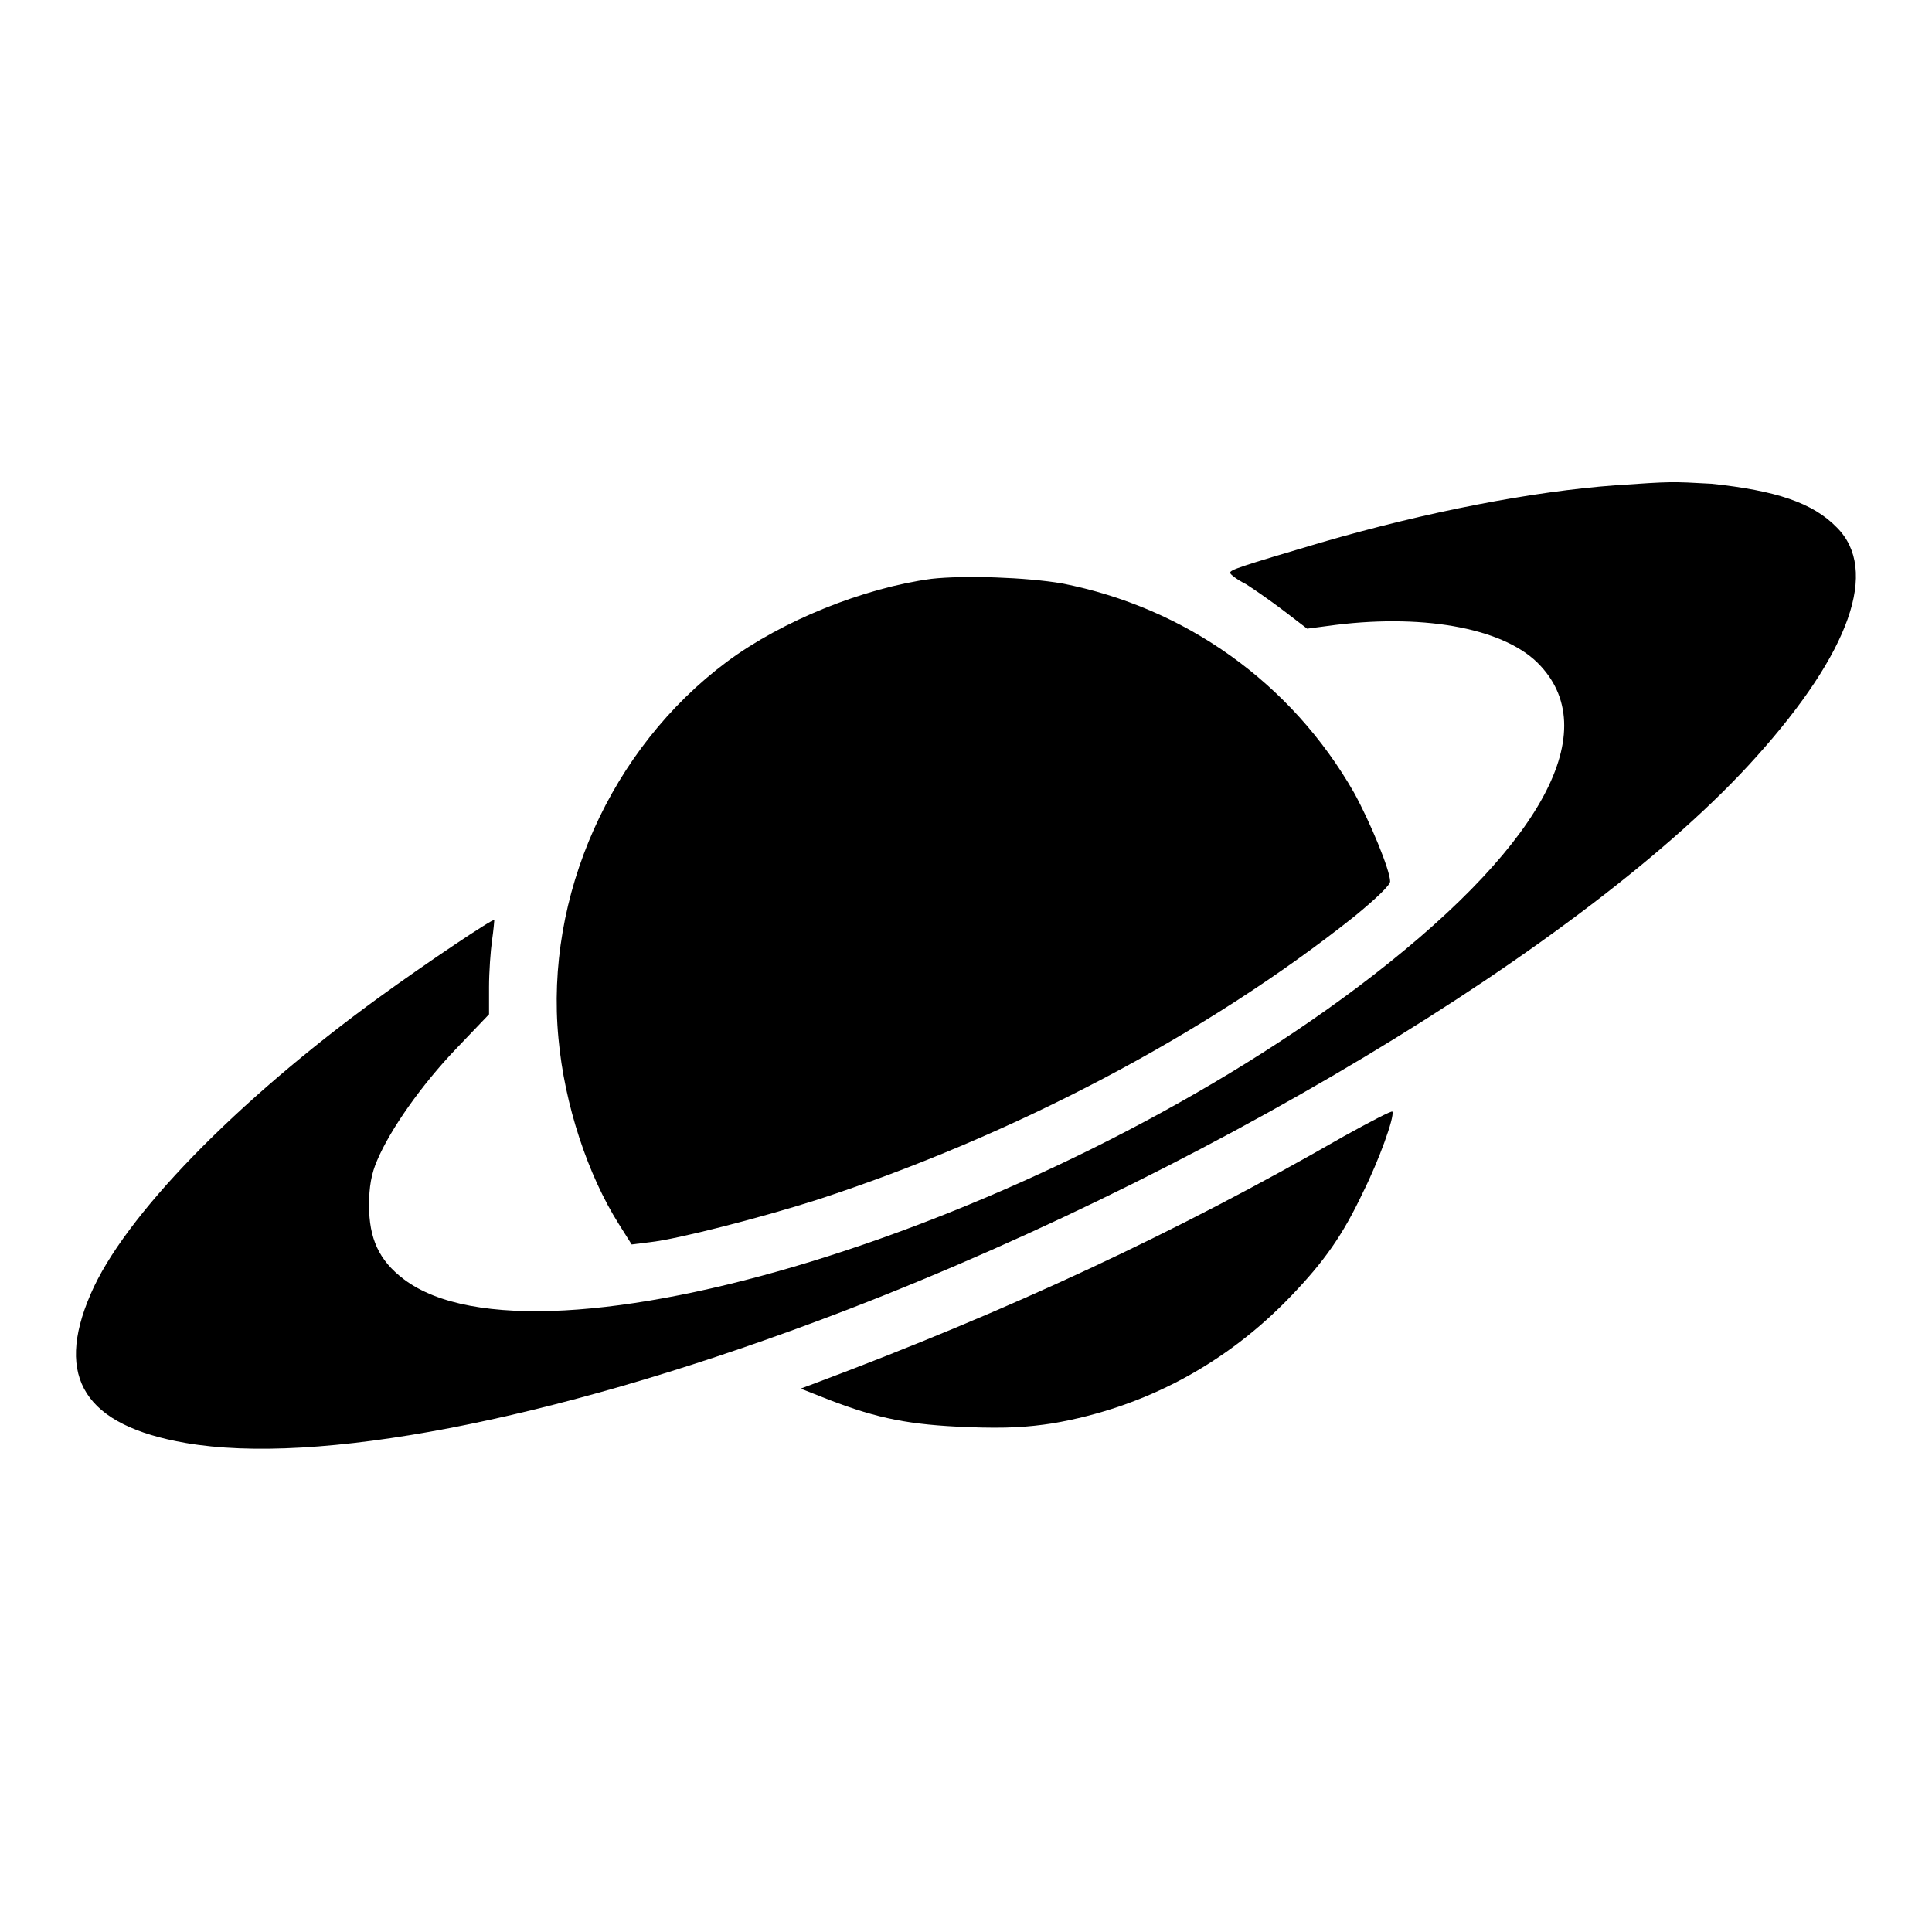 <?xml version="1.0" encoding="utf-8"?>
<!-- Svg Vector Icons : http://www.onlinewebfonts.com/icon -->
<!DOCTYPE svg PUBLIC "-//W3C//DTD SVG 1.1//EN" "http://www.w3.org/Graphics/SVG/1.1/DTD/svg11.dtd">
<svg version="1.1" xmlns="http://www.w3.org/2000/svg" xmlns:xlink="http://www.w3.org/1999/xlink" x="0px" y="0px" viewBox="0 0 256 256" enable-background="new 0 0 256 256" xml:space="preserve">
<g><g><g><path fill="#000000" d="M214.1,64.3c-11,0.8-25,3.5-39.1,7.6c-10.8,3.2-12,3.6-12,4c0,0.2,0.9,0.9,2.1,1.5c1.1,0.7,3.4,2.3,5.1,3.6l3,2.3l3.8-0.5c12.2-1.5,22.7,0.6,27.1,5.4c8.5,9.1-0.3,24.6-24.2,42.6C137.4,162.7,71.3,183,53.5,169.5c-3.3-2.5-4.6-5.4-4.6-9.8c0-2.4,0.3-4.2,1.1-6c1.7-4,5.8-9.9,10.5-14.8l4.3-4.5l0-3.6c0-2,0.2-4.8,0.4-6.2c0.2-1.4,0.3-2.6,0.3-2.7c-0.2-0.2-9,5.7-15.2,10.2c-19,13.8-33.9,29.1-38.3,39.4c-4.8,11.1-0.7,17.4,12.6,19.7c17.3,3,48.1-2.9,83.3-16c50.1-18.6,102.6-50.1,124.8-74.9c12.5-13.9,16.3-24.8,10.7-30.4c-3.2-3.3-8.1-4.9-16.6-5.8C221.4,63.8,221.5,63.8,214.1,64.3z"/><path fill="#000000" d="M123.4,76.7c-8.9,1.2-19.7,5.5-27.1,11c-15.4,11.5-24.1,31-22.3,49.9c0.8,8.8,3.9,18.1,8,24.6l1.7,2.7l2.4-0.3c3.7-0.4,14.9-3.3,22.1-5.6c26.1-8.5,51.7-22,71.3-37.6c2.8-2.3,4.7-4.1,4.7-4.6c0-1.5-2.7-8-4.8-11.8c-8.3-14.5-22.3-24.5-38.7-27.7C136,76.5,127.8,76.2,123.4,76.7z"/><path fill="#000000" d="M178,150.6c-22.1,12.7-44.1,23-70.3,32.8l-1.6,0.6l3.8,1.5c6.5,2.5,10.7,3.3,18.3,3.6c5.3,0.2,8,0,11.3-0.5c12.2-2.1,23-7.9,31.6-16.9c4.4-4.6,6.8-8,9.5-13.7c2.1-4.2,4.2-10,3.9-10.7C184.5,147.1,181.6,148.6,178,150.6z"/></g></g></g>
</svg>